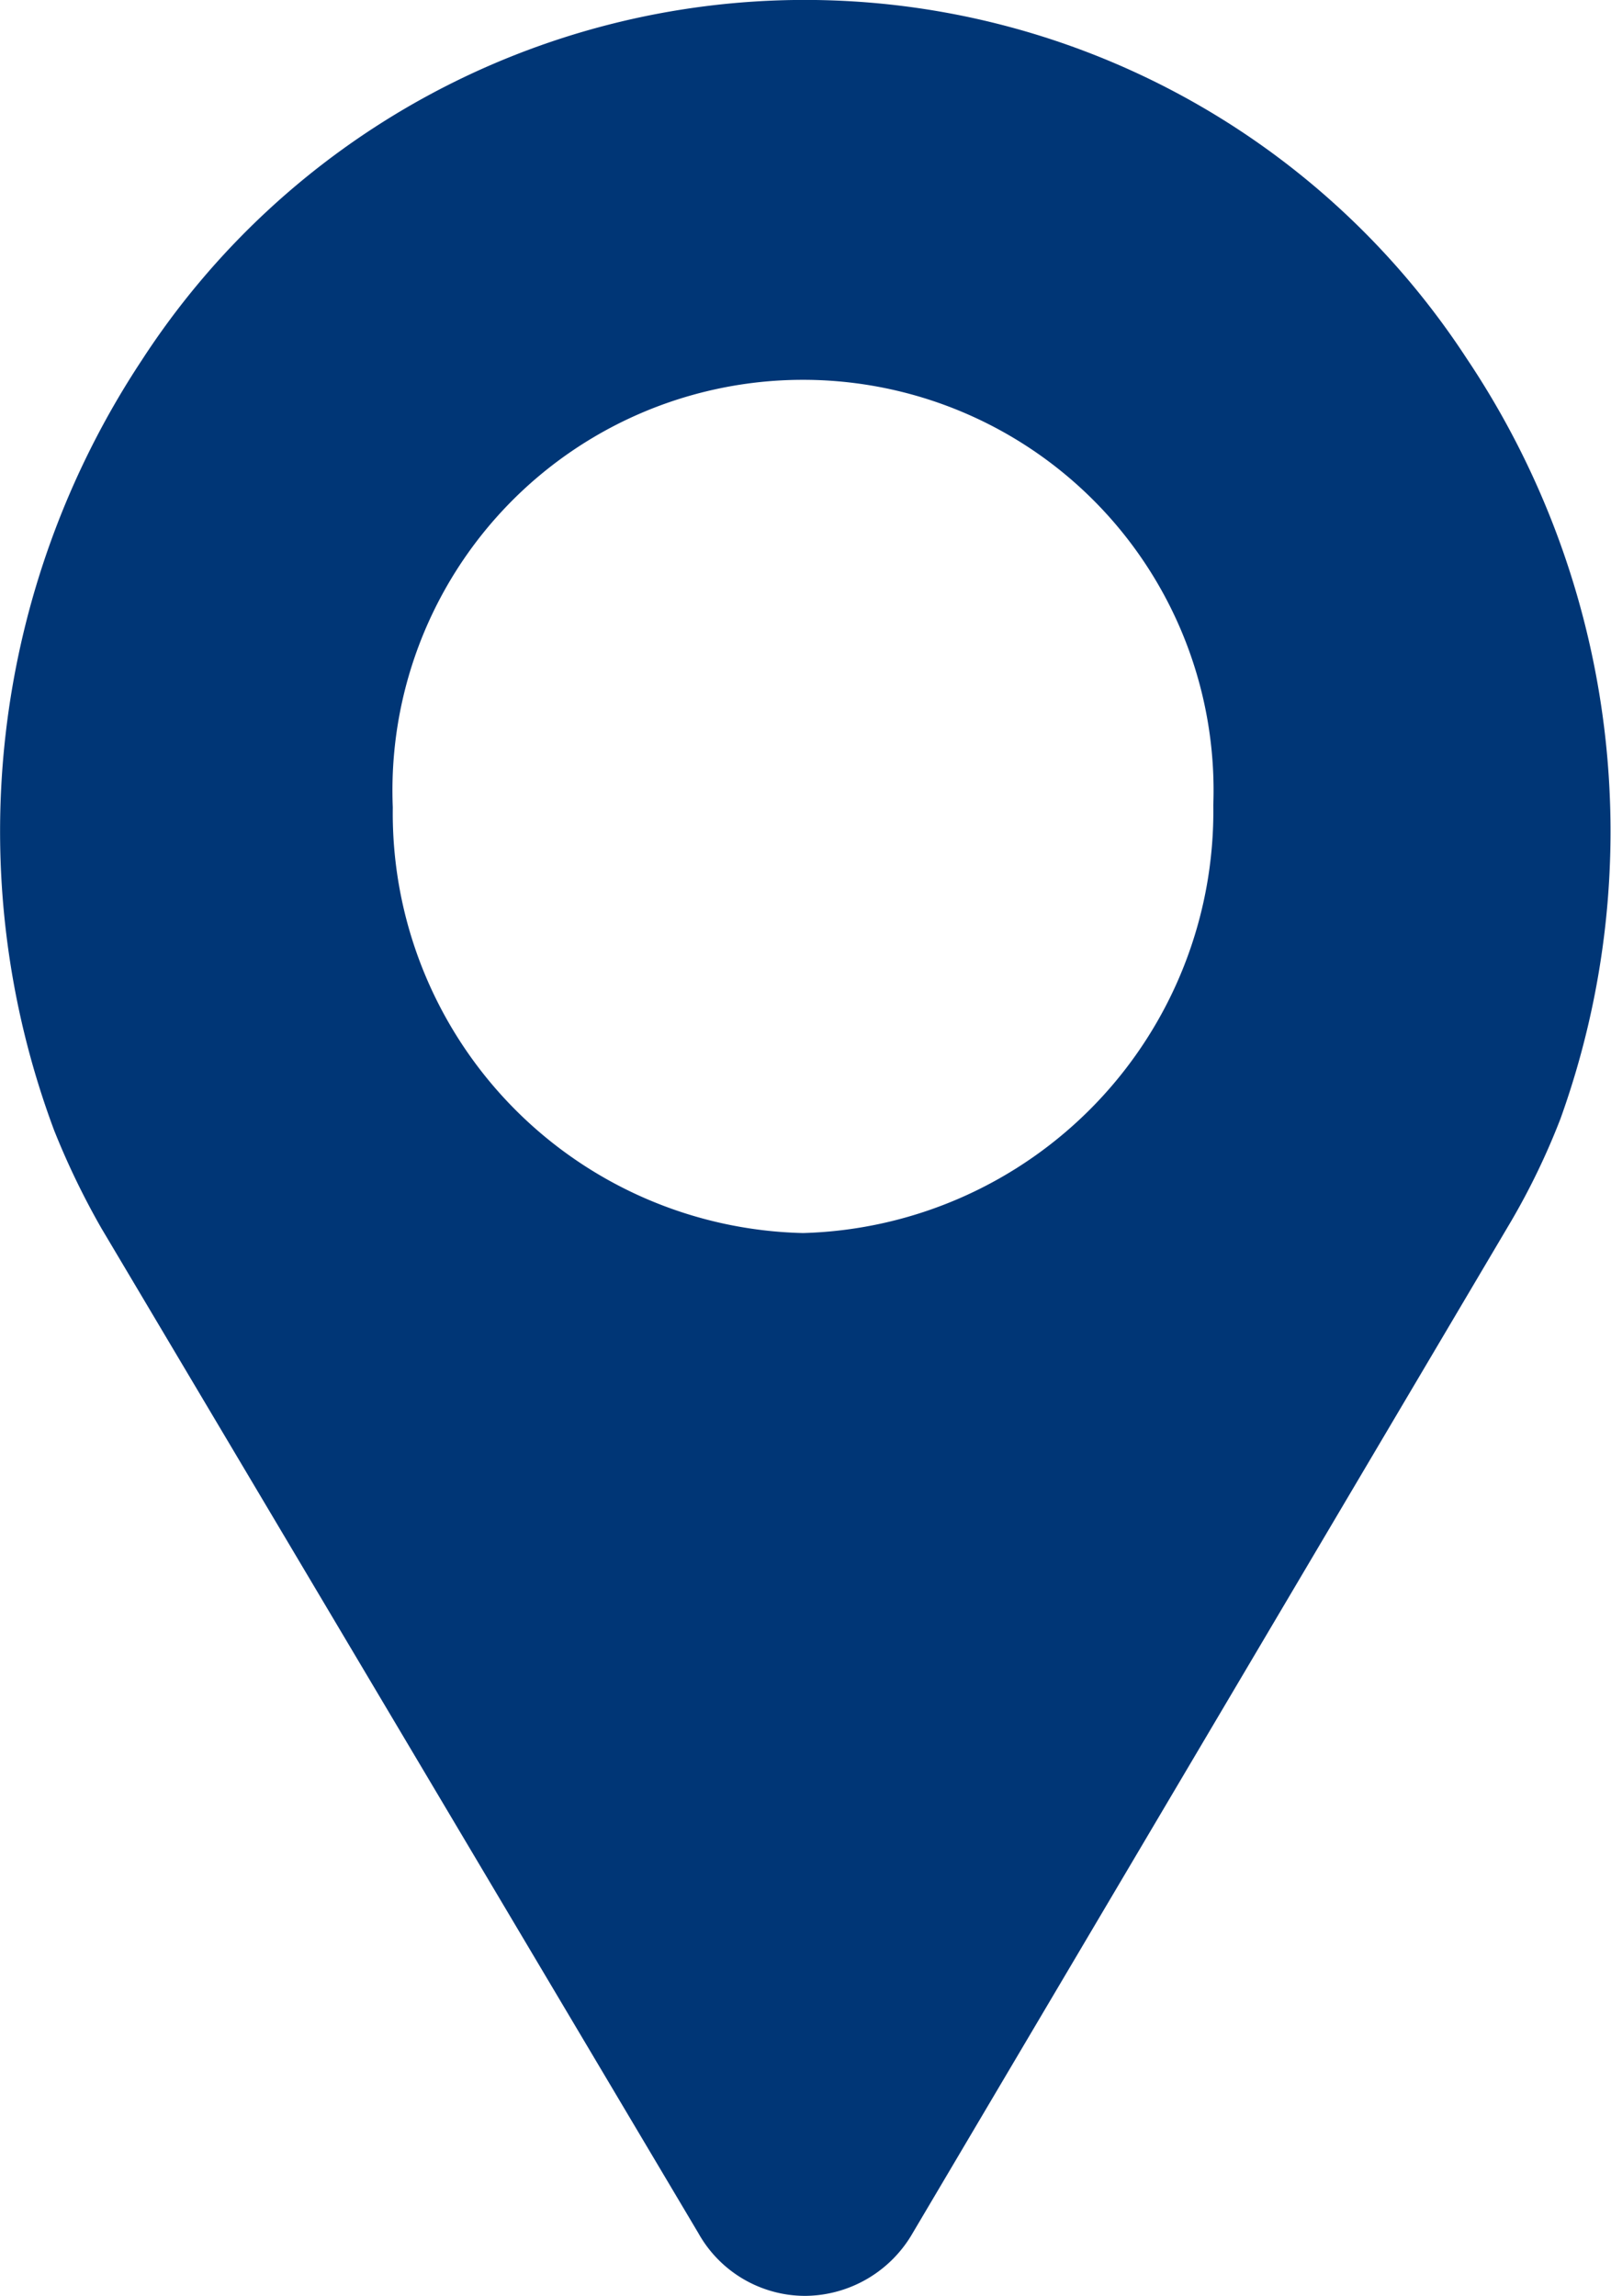<?xml version="1.0" encoding="utf-8"?>
<svg xmlns="http://www.w3.org/2000/svg" width="10.524" height="15" viewBox="0 0 10.524 15">
  <g id="noun_place_1214499" transform="translate(-397.137 360.3)">
    <path id="Tracé_14160" data-name="Tracé 14160" d="M23.758,3.04a5.162,5.162,0,0,0-8.655.015,5.579,5.579,0,0,0-.571,5.03,5.073,5.073,0,0,0,.308.638l3.9,6.565a.8.8,0,0,0,.7.41.817.817,0,0,0,.7-.41l3.91-6.611a4.634,4.634,0,0,0,.322-.669A5.549,5.549,0,0,0,23.758,3.04ZM19.424,8.755a2.743,2.743,0,0,1-2.68-2.781,2.682,2.682,0,1,1,5.36-.015A2.756,2.756,0,0,1,19.424,8.755Z" transform="translate(382.959 -361)" fill="#003676"/>
  </g>
</svg>
